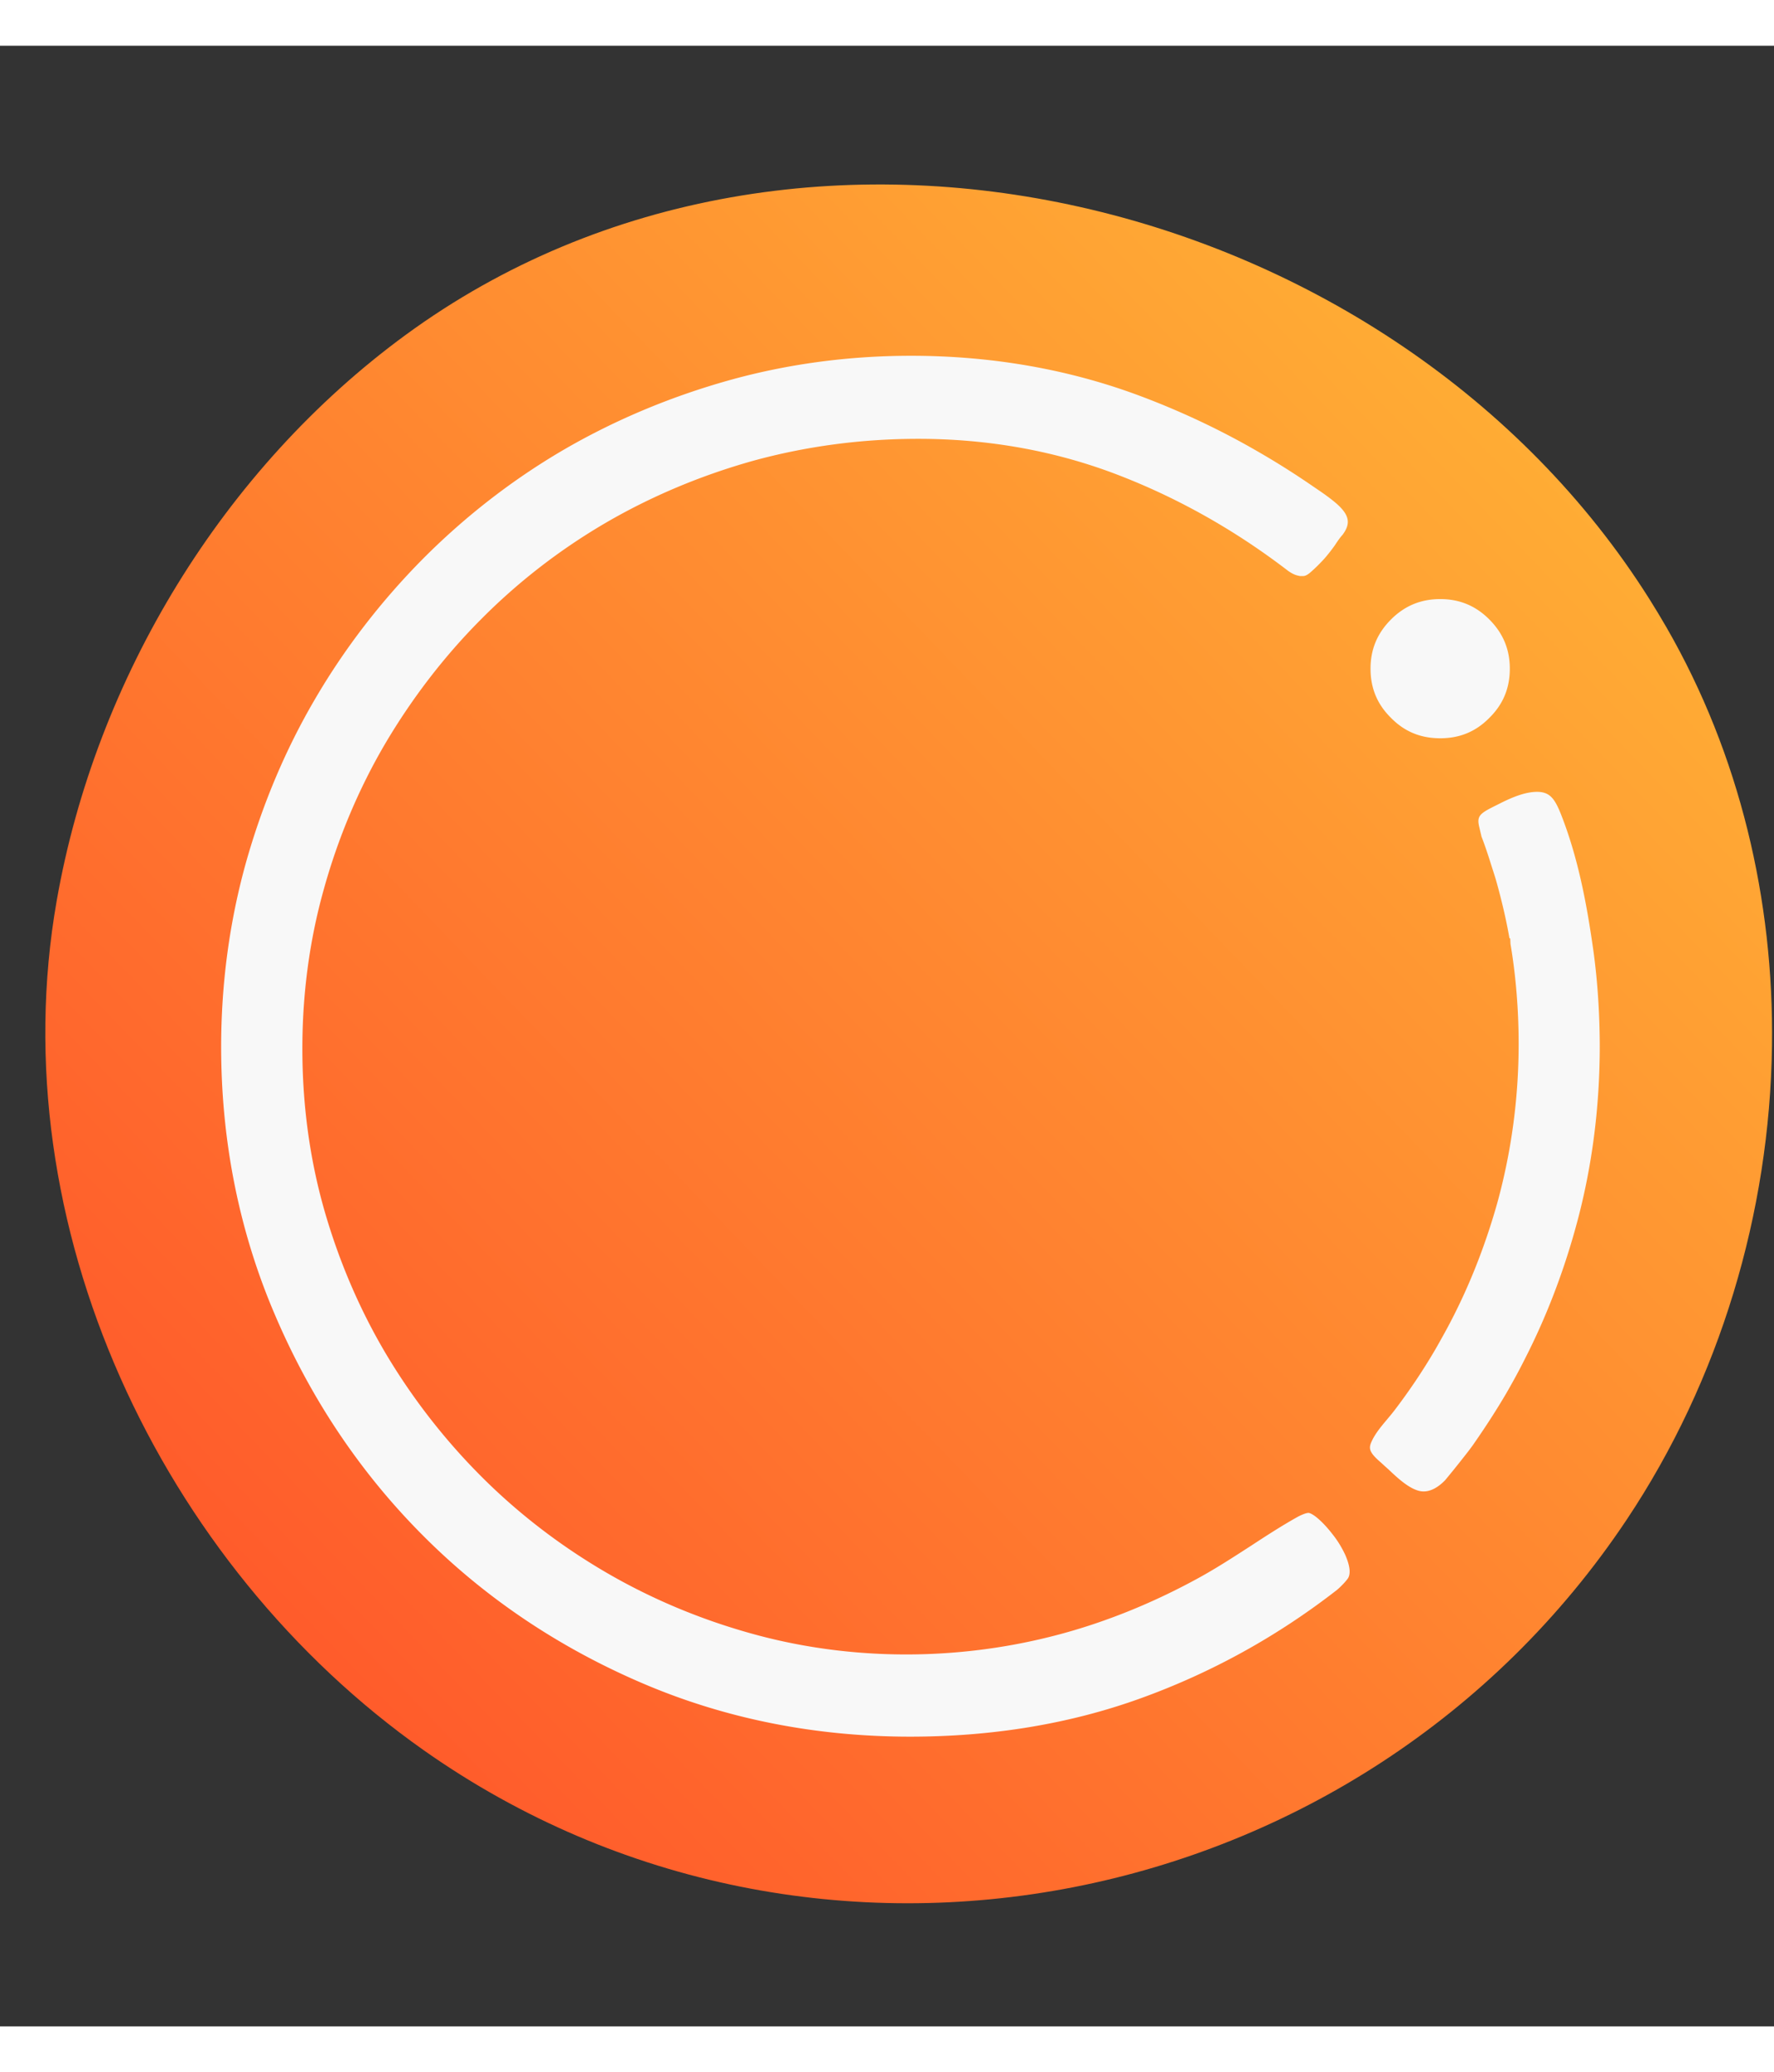 <svg viewBox="-2.36 -23.2 397.79 443.99" xmlns="http://www.w3.org/2000/svg" width="2141" height="2500"><rect x="-2.36" y="-23.2" width="397.79" height="443.99" fill="#333333" stroke="none"/><linearGradient id="a" gradientUnits="userSpaceOnUse" x1="532.753" x2="-124.229" y1="-119.679" y2="513.267"><stop offset=".001" stop-color="#ffe43b"/><stop offset="1" stop-color="#ff2525"/></linearGradient><path d="M394.98 200.99c-.51 37.46-11.7 74.95-32.63 106.28-59.31 88.81-181.74 113.52-269.63 51.66C33.6 317.31-2.36 241.05 10.35 168.48c8.74-49.89 37.31-96.89 78.24-126.85C177.18-23.2 310.4 10.24 367.5 100.85c1.32 2.09 2.59 4.21 3.83 6.35 16.42 28.51 24.1 61.14 23.65 93.79z" fill="url(#a)"/><g fill="#f8f8f8"><path d="M299.26 315.03c-.75-1.6-1.69-3.15-2.82-4.56-1.13-1.46-2.3-2.73-3.48-3.71-1.32-1.08-1.88-1.08-1.93-1.08-.14 0-.75.05-2.25.8-3.48 1.93-7.05 4.23-10.48 6.48-3.57 2.3-7.24 4.7-11.09 6.86-7 3.9-14.23 7.19-21.42 9.77-26.12 9.44-54.73 10.2-80.1 3.01-11.37-3.2-22.17-7.75-32.23-13.62-10.05-5.87-19.36-12.97-27.62-21.19s-15.5-17.48-21.52-27.53c-5.97-10.01-10.66-20.95-13.95-32.42-3.29-11.51-4.93-23.72-4.93-36.22 0-12.31 1.6-24.34 4.84-35.84 3.19-11.46 7.8-22.41 13.72-32.51 5.97-10.1 13.15-19.5 21.42-27.81 8.27-8.36 17.66-15.64 27.95-21.66 10.24-5.97 21.38-10.66 33.12-13.95 11.79-3.24 24.24-4.93 37.07-4.93 15.64 0 30.54 2.68 44.25 7.89 13.72 5.22 26.73 12.54 38.66 21.7.94.66 1.5.85 1.74.94.66.19.94.23.99.23h.61c.33 0 .85-.09 1.74-.89 1.03-.89 2.02-1.88 3.01-2.96a37.53 37.53 0 0 0 2.4-3.05c.8-1.22 1.36-1.97 1.69-2.3 1.88-2.49 1.64-4.37-1.17-6.91-1.32-1.17-2.91-2.3-4.51-3.38l-1.17-.8c-4.04-2.77-8.22-5.4-12.5-7.85-8.32-4.79-17.15-8.93-26.21-12.31-15.88-5.92-33.12-8.93-51.16-8.93-14.14 0-28 1.88-41.15 5.59s-25.6 8.97-37.02 15.64c-11.37 6.67-21.89 14.85-31.29 24.29-9.35 9.44-17.52 20.01-24.19 31.43-6.67 11.37-11.89 23.82-15.55 36.88-3.62 13.06-5.5 26.87-5.5 41.06 0 21.28 4.09 41.58 12.12 60.23 7.99 18.7 19.12 35.28 33.03 49.23 13.86 13.95 30.4 25.09 49.09 33.12 18.65 8.03 38.95 12.07 60.27 12.07 18.46 0 35.85-2.87 51.68-8.6 15.88-5.73 30.68-13.91 44.07-24.34.85-.75 1.64-1.55 2.26-2.35.38-.47.52-1.03.52-1.78-.02-1.02-.35-2.24-1.01-3.74zM336.19 116.44c0 4.37-1.5 7.99-4.6 11.04-3.05 3.1-6.67 4.56-10.99 4.56-4.37 0-7.99-1.46-11.04-4.56-3.1-3.05-4.6-6.67-4.6-11.04 0-4.32 1.5-7.94 4.6-11.04 3.05-3.05 6.67-4.56 11.04-4.56 4.32 0 7.94 1.5 10.99 4.56 3.1 3.1 4.6 6.72 4.6 11.04zM354.98 180.01c-1.27-9.02-3.05-19.64-6.86-29.74-1.55-4.13-2.54-5.97-5.26-6.2-2.77-.19-5.92 1.08-8.88 2.58l-.94.47c-3.52 1.74-4.23 2.3-3.76 4.56l.56 2.4c.7 1.78 1.41 3.9 2.07 6.01.47 1.5.94 2.87 1.32 4.23 1.17 4.23 2.16 8.41 2.87 12.5l.19.14.05 1.17c1.17 6.91 1.83 14.56 1.83 22.41 0 12.22-1.64 24.29-4.84 35.85-2.82 9.96-6.62 19.45-11.32 28.14-.8 1.46-1.6 2.91-2.44 4.37-2.87 4.93-5.97 9.49-9.11 13.62-.56.75-1.17 1.46-1.79 2.21-1.5 1.78-2.91 3.48-3.66 5.4-.42 1.17-.23 2.07 2.02 4.04.61.52 1.22 1.13 1.88 1.69 2.07 1.97 4.46 4.18 6.77 4.84 2.4.7 4.6-.89 6.01-2.35 1.36-1.64 2.77-3.38 4.13-5.12l.52-.66c.7-.89 1.41-1.83 2.02-2.73 2.44-3.52 4.79-7.14 7-10.9 1.74-3.01 3.1-5.54 4.32-7.99 4.6-9.02 8.36-18.74 11.18-28.89 3.66-13.06 5.5-26.87 5.5-41.06-.02-7.32-.49-14.37-1.38-20.99z"/></g></svg>